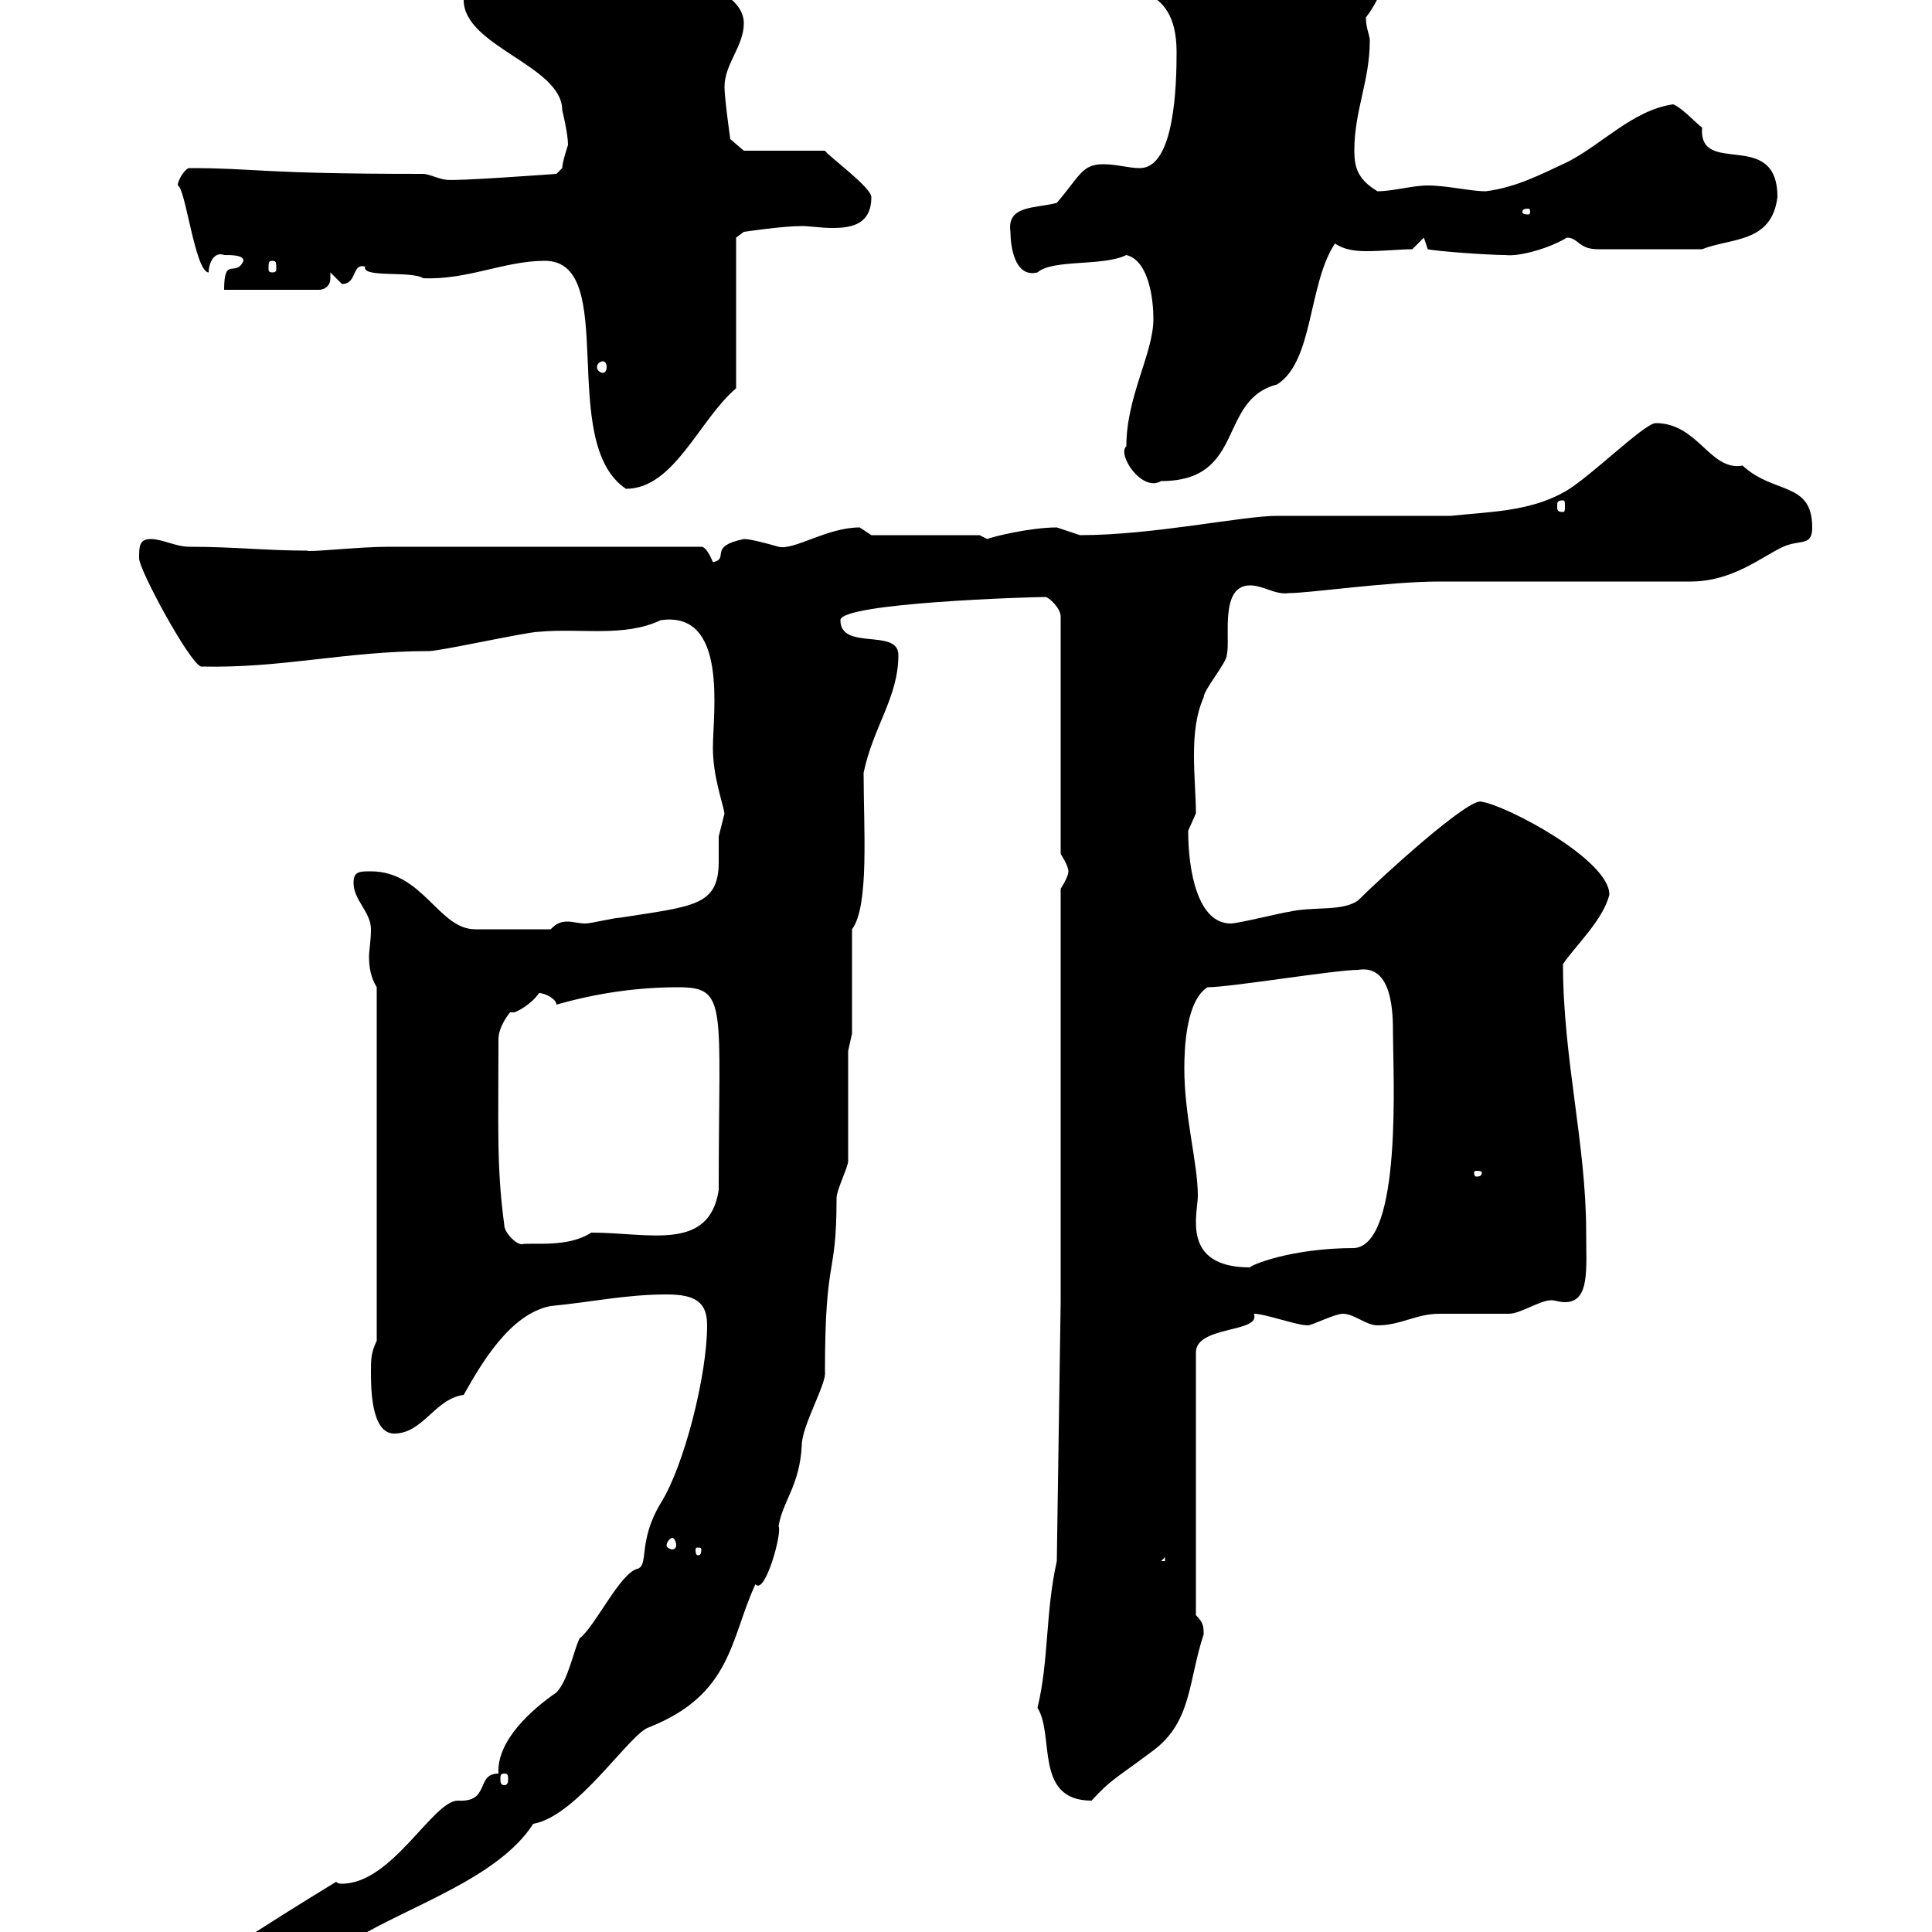 <svg xmlns="http://www.w3.org/2000/svg" xmlns:xlink="http://www.w3.org/1999/xlink" width="300" height="300"><path d="M18 312L23.40 315C28.80 310.80 34.20 312.30 40.20 308.40C45.90 307.20 52.20 301.20 54.90 301.20C63.90 295.80 77.40 291.60 82.80 283.20C89.70 282 97.80 269.10 100.80 268.20C113.70 263.10 113.40 254.40 117.30 246C118.80 247.80 121.50 237.90 120.90 237C121.50 233.10 124.20 230.70 124.50 224.40C124.50 221.40 128.40 214.80 128.10 213C128.10 194.40 129.90 198.90 129.90 186C129.90 184.80 131.70 181.20 131.70 180.30L131.70 163.20L132.30 160.50L132.30 144.30C135 140.70 134.10 128.70 134.10 120C135.60 112.80 139.50 108.30 139.50 101.70C139.50 97.50 130.50 101.10 130.50 96.30C130.50 93.60 160.20 92.70 162.30 92.70C162.90 92.70 164.70 94.50 164.70 95.70L164.70 132.60C164.70 132.60 165.90 134.40 165.90 135.30C165.90 136.20 164.70 138 164.70 138L164.70 202.20L164.10 242.40C162.30 250.50 162.90 257.70 161.10 265.20C163.80 269.40 160.50 279.60 169.50 279.60C172.50 276.30 173.10 276.30 179.10 271.80C185.10 267.30 184.50 261 186.90 253.80C186.90 252.60 186.90 252 185.70 250.80L185.70 210C185.70 205.80 195.90 207 194.70 204C196.50 204 201.30 205.80 203.10 205.80C203.70 205.80 207.30 204 208.50 204C210.30 204 212.10 205.80 213.90 205.80C217.50 205.80 219.90 204 223.50 204C224.70 204 233.70 204 234.30 204C236.10 204 239.10 201.90 240.90 201.90C241.50 201.90 242.10 202.20 243 202.20C246.90 202.20 246.30 197.10 246.30 191.40C246.30 177.60 242.70 164.40 242.70 149.70C244.50 147 249 142.80 249.90 138.90C249.90 133.50 234 125.10 230.10 124.50C228.30 123.60 214.50 136.20 210.90 139.80C208.50 141.60 203.70 140.70 200.10 141.60C199.50 141.60 192.30 143.40 191.10 143.40C186 143.40 184.50 135.30 184.50 129C184.50 129 185.70 126.30 185.70 126.30C185.70 123.60 185.40 120.60 185.40 117.30C185.40 114 185.70 111 186.90 108.30C186.90 107.10 190.50 102.90 190.50 101.70C191.10 99.30 189.30 90.90 194.10 90.90C196.20 90.90 198 92.40 200.10 92.10C203.40 92.10 215.70 90.30 223.50 90.30C228.90 90.30 257.10 90.30 262.50 90.30C269.10 90.30 273.60 86.40 276.90 84.90C279.60 83.70 281.40 84.90 281.40 81.90C281.40 74.70 275.40 76.80 270.60 72.30C265.50 73.20 263.70 65.70 257.10 65.70C255.30 65.70 246.30 74.70 242.70 76.50C237.30 79.50 230.70 79.50 225.30 80.10L198.30 80.10C192.90 80.10 179.10 83.10 167.70 83.10C167.70 83.10 164.10 81.90 164.10 81.90C159.90 81.90 153.90 83.40 153.30 83.70C153.30 83.70 152.10 83.10 152.10 83.10L135.30 83.10L133.50 81.90C128.40 81.90 123.30 85.50 120.90 84.90C116.70 83.70 115.80 83.70 115.50 83.70C109.80 84.90 113.40 86.70 110.70 87.30C110.70 87.30 109.80 84.90 108.90 84.90L60.30 84.90C55.80 84.90 47.70 85.80 47.70 85.50C41.40 85.50 36.30 84.90 29.40 84.90C27.30 84.90 25.20 83.70 23.40 83.70C21.60 83.70 21.60 84.90 21.60 86.70C21.60 88.50 29.40 102.90 31.20 103.50C43.80 103.80 53.70 101.10 66.60 101.10C68.40 101.10 81.90 98.10 83.70 98.10C90.30 97.50 96.90 99 102.60 96.30C113.10 94.80 110.70 110.70 110.70 116.10C110.70 120.60 112.20 124.50 112.50 126.30C112.50 126.30 111.60 129.90 111.60 129.90C111.60 130.80 111.60 132.30 111.60 133.80C111.60 140.70 107.70 140.70 96.30 142.50C95.40 142.50 91.80 143.40 90.90 143.40C90 143.40 88.80 143.10 88.20 143.10C87 143.10 86.40 143.40 85.50 144.30L73.80 144.30C68.10 144.30 65.70 135.30 57.60 135.30C55.80 135.30 54.90 135.30 54.90 137.10C54.90 139.80 57.60 141.60 57.60 144.30C57.60 146.10 57.30 147.60 57.30 148.50C57.30 150.30 57.60 151.80 58.50 153.30L58.50 208.20C57.60 210 57.60 211.20 57.60 213C57.60 215.40 57.60 222.60 61.20 222.60C65.70 222.60 67.50 217.20 72 216.60C74.70 211.80 79.20 204 85.50 202.80C91.80 202.20 97.20 201 103.50 201C108 201 109.80 202.20 109.80 205.80C109.80 213.60 106.20 227.70 102.60 233.40C99 239.40 100.80 243 99 243.60C96.30 244.20 92.40 252.60 90 254.40C89.10 256.20 88.20 261 86.40 262.80C82.50 265.50 77.10 270.30 77.40 275.40C73.80 275.40 76.20 279.90 71.10 279.60C67.20 279.60 60.90 292.50 53.10 292.50C52.80 292.50 52.50 292.50 52.20 292.20C29.10 306.30 31.20 306.60 18 312ZM78.30 275.40C78.90 275.40 78.90 275.70 78.90 276.30C78.90 276.60 78.90 277.20 78.30 277.20C77.70 277.20 77.70 276.60 77.70 276.30C77.70 275.70 77.70 275.40 78.30 275.40ZM180.90 241.80L180.90 242.40L180.30 242.40ZM108.90 240.60C108.90 241.50 108.60 241.50 108.30 241.50C108.30 241.50 108 241.50 108 240.60C108 240.30 108.30 240.30 108.30 240.30C108.60 240.30 108.90 240.30 108.90 240.60ZM104.40 238.80C104.70 238.80 105 239.40 105 240C105 240.30 104.70 240.60 104.40 240.60C104.10 240.60 103.50 240.30 103.50 240C103.50 239.40 104.10 238.80 104.40 238.80ZM183.90 165.90C183.90 162.60 184.20 155.40 187.50 153.30C191.10 153.30 207.30 150.60 210.90 150.60C216.30 149.70 216.30 157.50 216.30 160.50C216.30 166.50 217.80 193.20 210.30 193.80C200.40 193.80 194.10 196.50 194.10 196.80C183.30 196.80 186 188.40 186 185.70C186 180.60 183.90 173.40 183.90 165.90ZM78.30 190.20C77.10 181.20 77.40 175.50 77.40 161.40C77.40 159.30 79.20 157.20 79.20 157.20C79.20 157.20 79.50 157.20 79.80 157.20C80.10 157.20 82.50 156 83.70 154.20C84.60 154.20 86.40 155.10 86.40 156C92.70 154.20 99 153.30 105.30 153.30C113.10 153.30 111.60 156 111.60 184.80C110.10 194.40 100.80 191.40 91.80 191.40C88.20 193.80 82.50 192.90 81 193.20C80.10 193.20 78.30 191.40 78.30 190.20ZM230.10 182.10C230.10 182.70 229.50 182.70 229.20 182.70C229.20 182.70 228.90 182.70 228.90 182.10C228.90 181.80 229.20 181.80 229.20 181.80C229.50 181.80 230.10 181.80 230.10 182.10ZM242.70 77.70C243 77.70 243 78 243 78.60C243 79.20 243 79.50 242.70 79.50C241.80 79.50 241.80 79.20 241.80 78.60C241.80 78 241.80 77.70 242.70 77.70ZM84.60 40.50C96.30 40.50 86.40 68.70 97.20 75.90C104.70 75.90 108.60 65.10 114.30 60.30L114.30 36.90L115.50 36C115.50 36 121.50 35.10 124.50 35.10C125.70 35.10 127.50 35.40 129.30 35.40C132.30 35.40 135.30 34.80 135.30 30.60C135.30 29.10 128.70 24.30 128.10 23.40L115.50 23.40L113.40 21.60C113.40 21.60 112.50 15.30 112.50 13.50C112.50 9.90 115.50 7.20 115.50 3.60C115.50-4.80 90-6.30 90-6.30C88.50-7.20 87-8.70 85.50-8.10C82.80-8.10 72-3.60 72 0C72 7.20 87.30 10.20 87.30 17.10C87.30 17.10 88.20 20.70 88.20 22.50C88.20 22.50 87.30 25.20 87.30 26.10L86.40 27C86.40 27 70.20 28.20 69.30 27.90C68.40 27.90 66.60 27 65.70 27C39.90 27 39.90 26.10 29.40 26.10C28.80 26.10 27.60 27.90 27.60 28.80C28.80 29.10 30.30 42.30 32.40 42.30C32.40 40.80 33.30 39 34.80 39.60C36 39.60 37.80 39.60 37.80 40.50C36.60 43.20 34.80 39.60 34.80 45L49.50 45C50.40 45 51.30 44.40 51.30 43.20C51.30 43.20 51.30 42.60 51.30 42.30C51.30 42.30 53.10 44.10 53.10 44.10C55.50 44.10 54.60 40.80 56.70 41.40C56.10 43.20 63.90 42 65.70 43.20C72.60 43.50 78.30 40.50 84.60 40.50ZM174.90 69.30C173.40 70.50 177.30 76.50 180.30 74.70C193.50 74.70 189 62.10 198.30 59.70C204 56.10 203.10 44.10 207.30 37.80C208.50 38.70 210.30 39 212.10 39C214.80 39 217.50 38.70 219.30 38.70L221.10 36.90L221.70 38.70C222.90 39 231 39.60 233.70 39.60C236.10 39.90 240.90 38.40 243.30 36.90C245.10 36.90 245.10 38.70 248.10 38.70L264.30 38.70C268.80 36.90 275.10 37.80 276 30.60C276 19.80 263.70 27.60 264.30 19.80C263.40 19.20 261.30 16.80 259.80 16.20C253.50 17.10 248.70 22.50 243.30 25.20C239.40 27 235.50 29.10 230.70 29.70C228.30 29.70 224.70 28.80 221.70 28.80C219.30 28.80 216.30 29.70 213.90 29.70C210.90 27.90 210.30 26.10 210.30 23.40C210.30 17.10 212.70 12.60 212.70 6.30C212.70 5.40 212.10 4.50 212.10 2.70C213.30 1.20 214.50-1.20 214.50-1.80C214.50-4.50 196.20-13.50 198.30-13.50C197.70-13.50 195.90-14.40 195.90-14.40C191.70-14.40 187.20-10.80 182.10-10.80C178.50-10.80 173.70-8.10 173.70-5.40C173.70 0 182.70-3.60 182.70 8.10C182.70 13.20 182.40 26.10 177 26.10C175.20 26.10 173.40 25.50 171.30 25.50C168 25.50 167.70 27.30 164.10 31.50C160.80 32.40 156.30 31.80 156.90 36C156.90 38.10 157.50 43.20 161.10 42.30C163.50 40.20 171.30 41.40 174.90 39.60C178.50 40.50 179.10 46.80 179.10 49.50C179.10 54.90 174.90 61.50 174.90 69.30ZM93.60 56.10C93.90 56.10 94.20 56.40 94.20 57C94.20 57.60 93.90 57.90 93.60 57.90C93.30 57.90 92.70 57.60 92.70 57C92.70 56.40 93.30 56.10 93.60 56.10ZM42.30 40.50C42.90 40.50 42.90 40.80 42.90 41.70C42.90 42 42.90 42.30 42.30 42.30C41.70 42.30 41.70 42 41.70 41.70C41.70 40.80 41.70 40.50 42.30 40.50ZM237.30 32.40C237.60 32.40 237.60 32.70 237.60 33C237.60 33 237.60 33.30 237.30 33.30C236.40 33.30 236.40 33 236.40 33C236.40 32.70 236.40 32.40 237.30 32.40Z"/></svg>